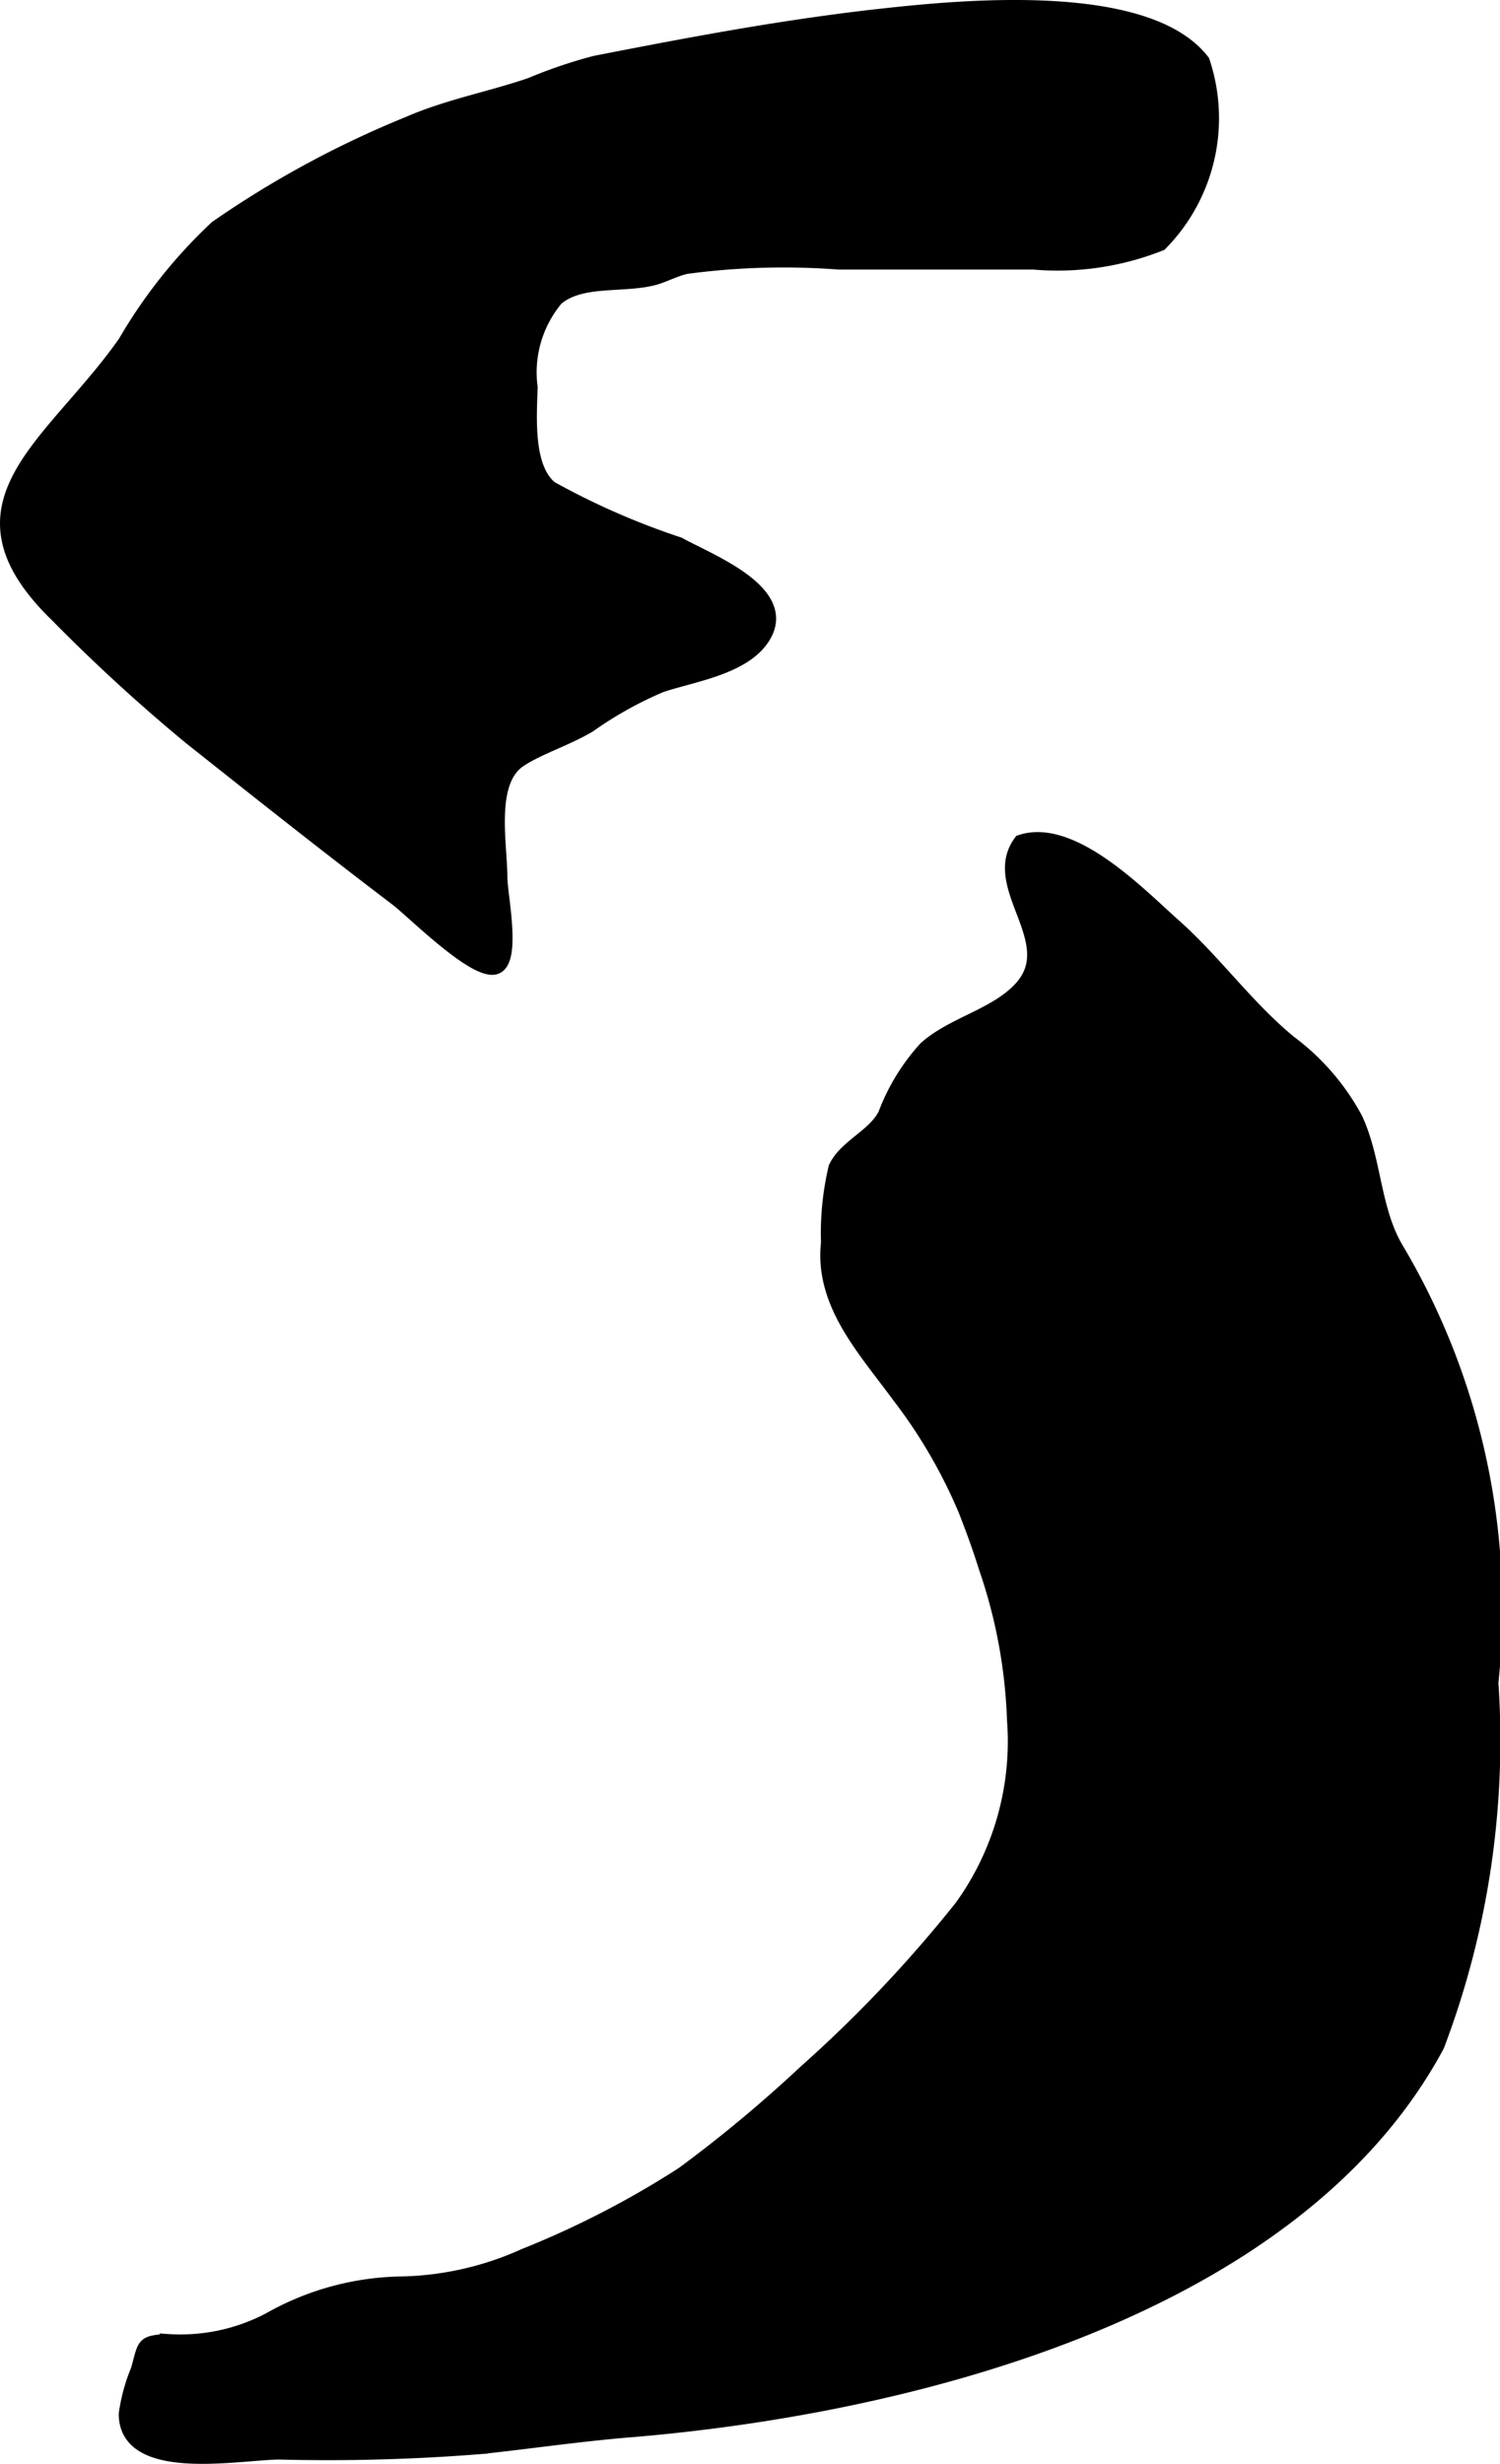<?xml version="1.0" encoding="UTF-8"?>
<svg xmlns="http://www.w3.org/2000/svg"
     version="1.1"
     width="5.664mm"
     height="9.302mm"
     viewBox="0 0 16.056 26.369">
   <defs>
      <style type="text/css"><![CDATA[
      .a {
        stroke: #000;
        stroke-miterlimit: 10;
        stroke-width: 0.15px;
        fill-rule: evenodd;
      }
    ]]></style>
   </defs>
   <path class="a"
         d="M2.034,7.892a18.798,18.798,0,0,1-1.419-1.301c-1.241-1.2-.06-1.811.723-2.927a5.38,5.38,0,0,1,.979-1.23A10.618,10.618,0,0,1,4.373,1.321c.421-.184.876-.267,1.31-.416a5.12,5.12,0,0,1,.686-.233c.768-.15,1.541-.298,2.317-.409.245-.035.489-.067.735-.094.824-.091,2.849-.298,3.453.487a1.916,1.916,0,0,1-.452,1.954,2.984,2.984,0,0,1-1.359.2h-2.085a7.832,7.832,0,0,0-1.632.047c-.108.023-.214.079-.317.112-.331.102-.801-.003-1.072.227a1.227,1.227,0,0,0-.277.951c-.01.318-.05.86.214,1.075a7.976,7.976,0,0,0,1.374.602c.323.181,1.244.524.881,1.025-.22.303-.743.376-1.074.487a4.051,4.051,0,0,0-.766.427c-.242.145-.535.234-.744.371-.347.227-.209.899-.209,1.257,0,.186.156.904-.056.963-.224.062-.883-.603-1.055-.733C3.5,9.055,2.767,8.474,2.034,7.892Z"/>
   <path class="a"
         d="M10.555,16.788c-.07-.222-.147-.435-.224-.629a5.514,5.514,0,0,0-.71-1.219c-.363-.496-.831-.989-.758-1.641a3.048,3.048,0,0,1,.08-.803c.11-.231.411-.335.53-.568a2.206,2.206,0,0,1,.433-.709c.293-.263.747-.348,1.017-.639.464-.501-.355-1.093.002-1.571.554-.185,1.279.574,1.637.891.445.395.782.877,1.242,1.255a2.495,2.495,0,0,1,.707.818c.205.44.188.964.433,1.384a7.544,7.544,0,0,1,1.02,4.651,9.207,9.207,0,0,1-.578,3.884c-1.535,2.857-5.706,3.877-8.65,4.119-.533.044-1.055.121-1.585.178a20.614,20.614,0,0,1-2.157.059c-.421,0-1.645.249-1.648-.412a1.905,1.905,0,0,1,.128-.47c.079-.275.045-.295.311-.312a2.047,2.047,0,0,0,1.093-.227,2.959,2.959,0,0,1,1.438-.389,3.355,3.355,0,0,0,1.294-.297,9.945,9.945,0,0,0,1.698-.876A14.62,14.62,0,0,0,8.62,22.173a14.17,14.17,0,0,0,1.672-1.766,3.031,3.031,0,0,0,.562-1.998A5.578,5.578,0,0,0,10.555,16.788Z"/>
</svg>
